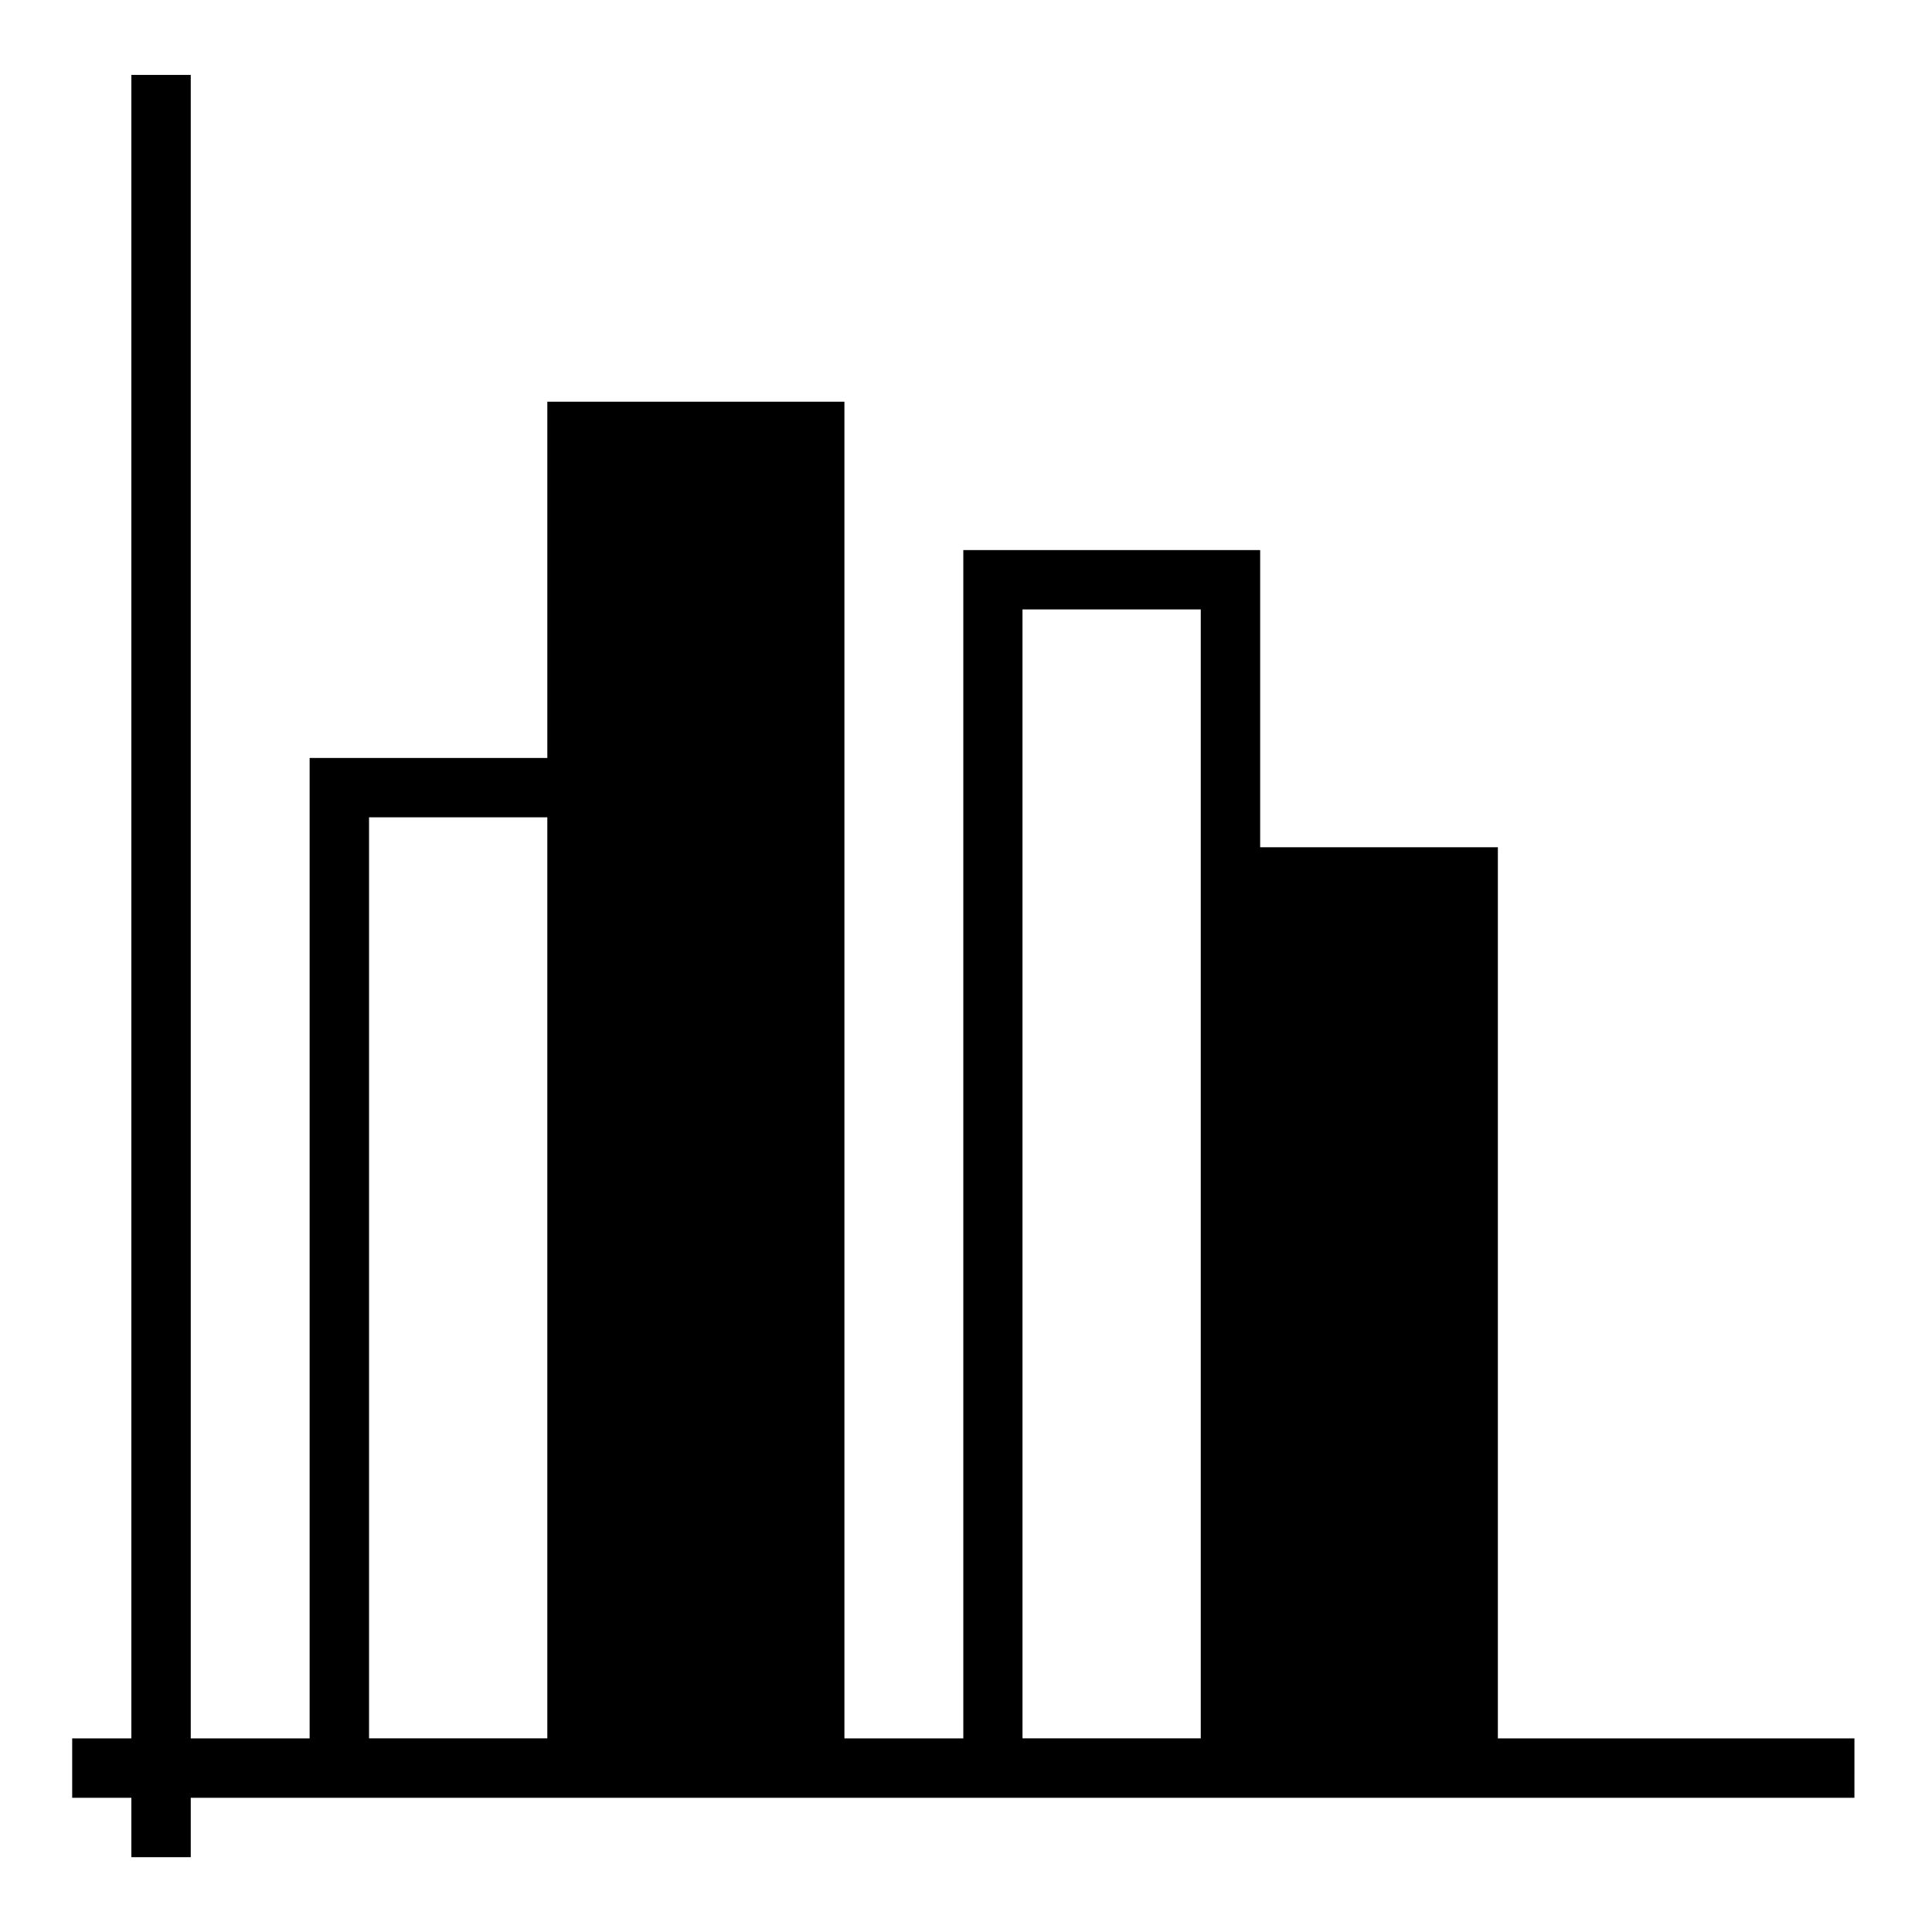 <?xml version="1.0" encoding="UTF-8"?>
<!-- Uploaded to: ICON Repo, www.svgrepo.com, Generator: ICON Repo Mixer Tools -->
<svg fill="#000000" width="800px" height="800px" version="1.1" viewBox="144 144 512 512" xmlns="http://www.w3.org/2000/svg">
 <path d="m178.81 163.85v440.84h-15.68v15.742h15.68v15.746h15.742v-15.746h440.89l0.004-15.742h-94.496v-236.16h-62.992v-78.75l-78.672-0.004v314.91l-31.504 0.004v-354.24h-78.734v94.418h-62.992v259.82h-31.504v-440.83zm236.16 141.66h47.246v299.17l-47.242 0.004zm-173.17 55.09h47.246v244.08h-47.246z"/>
</svg>